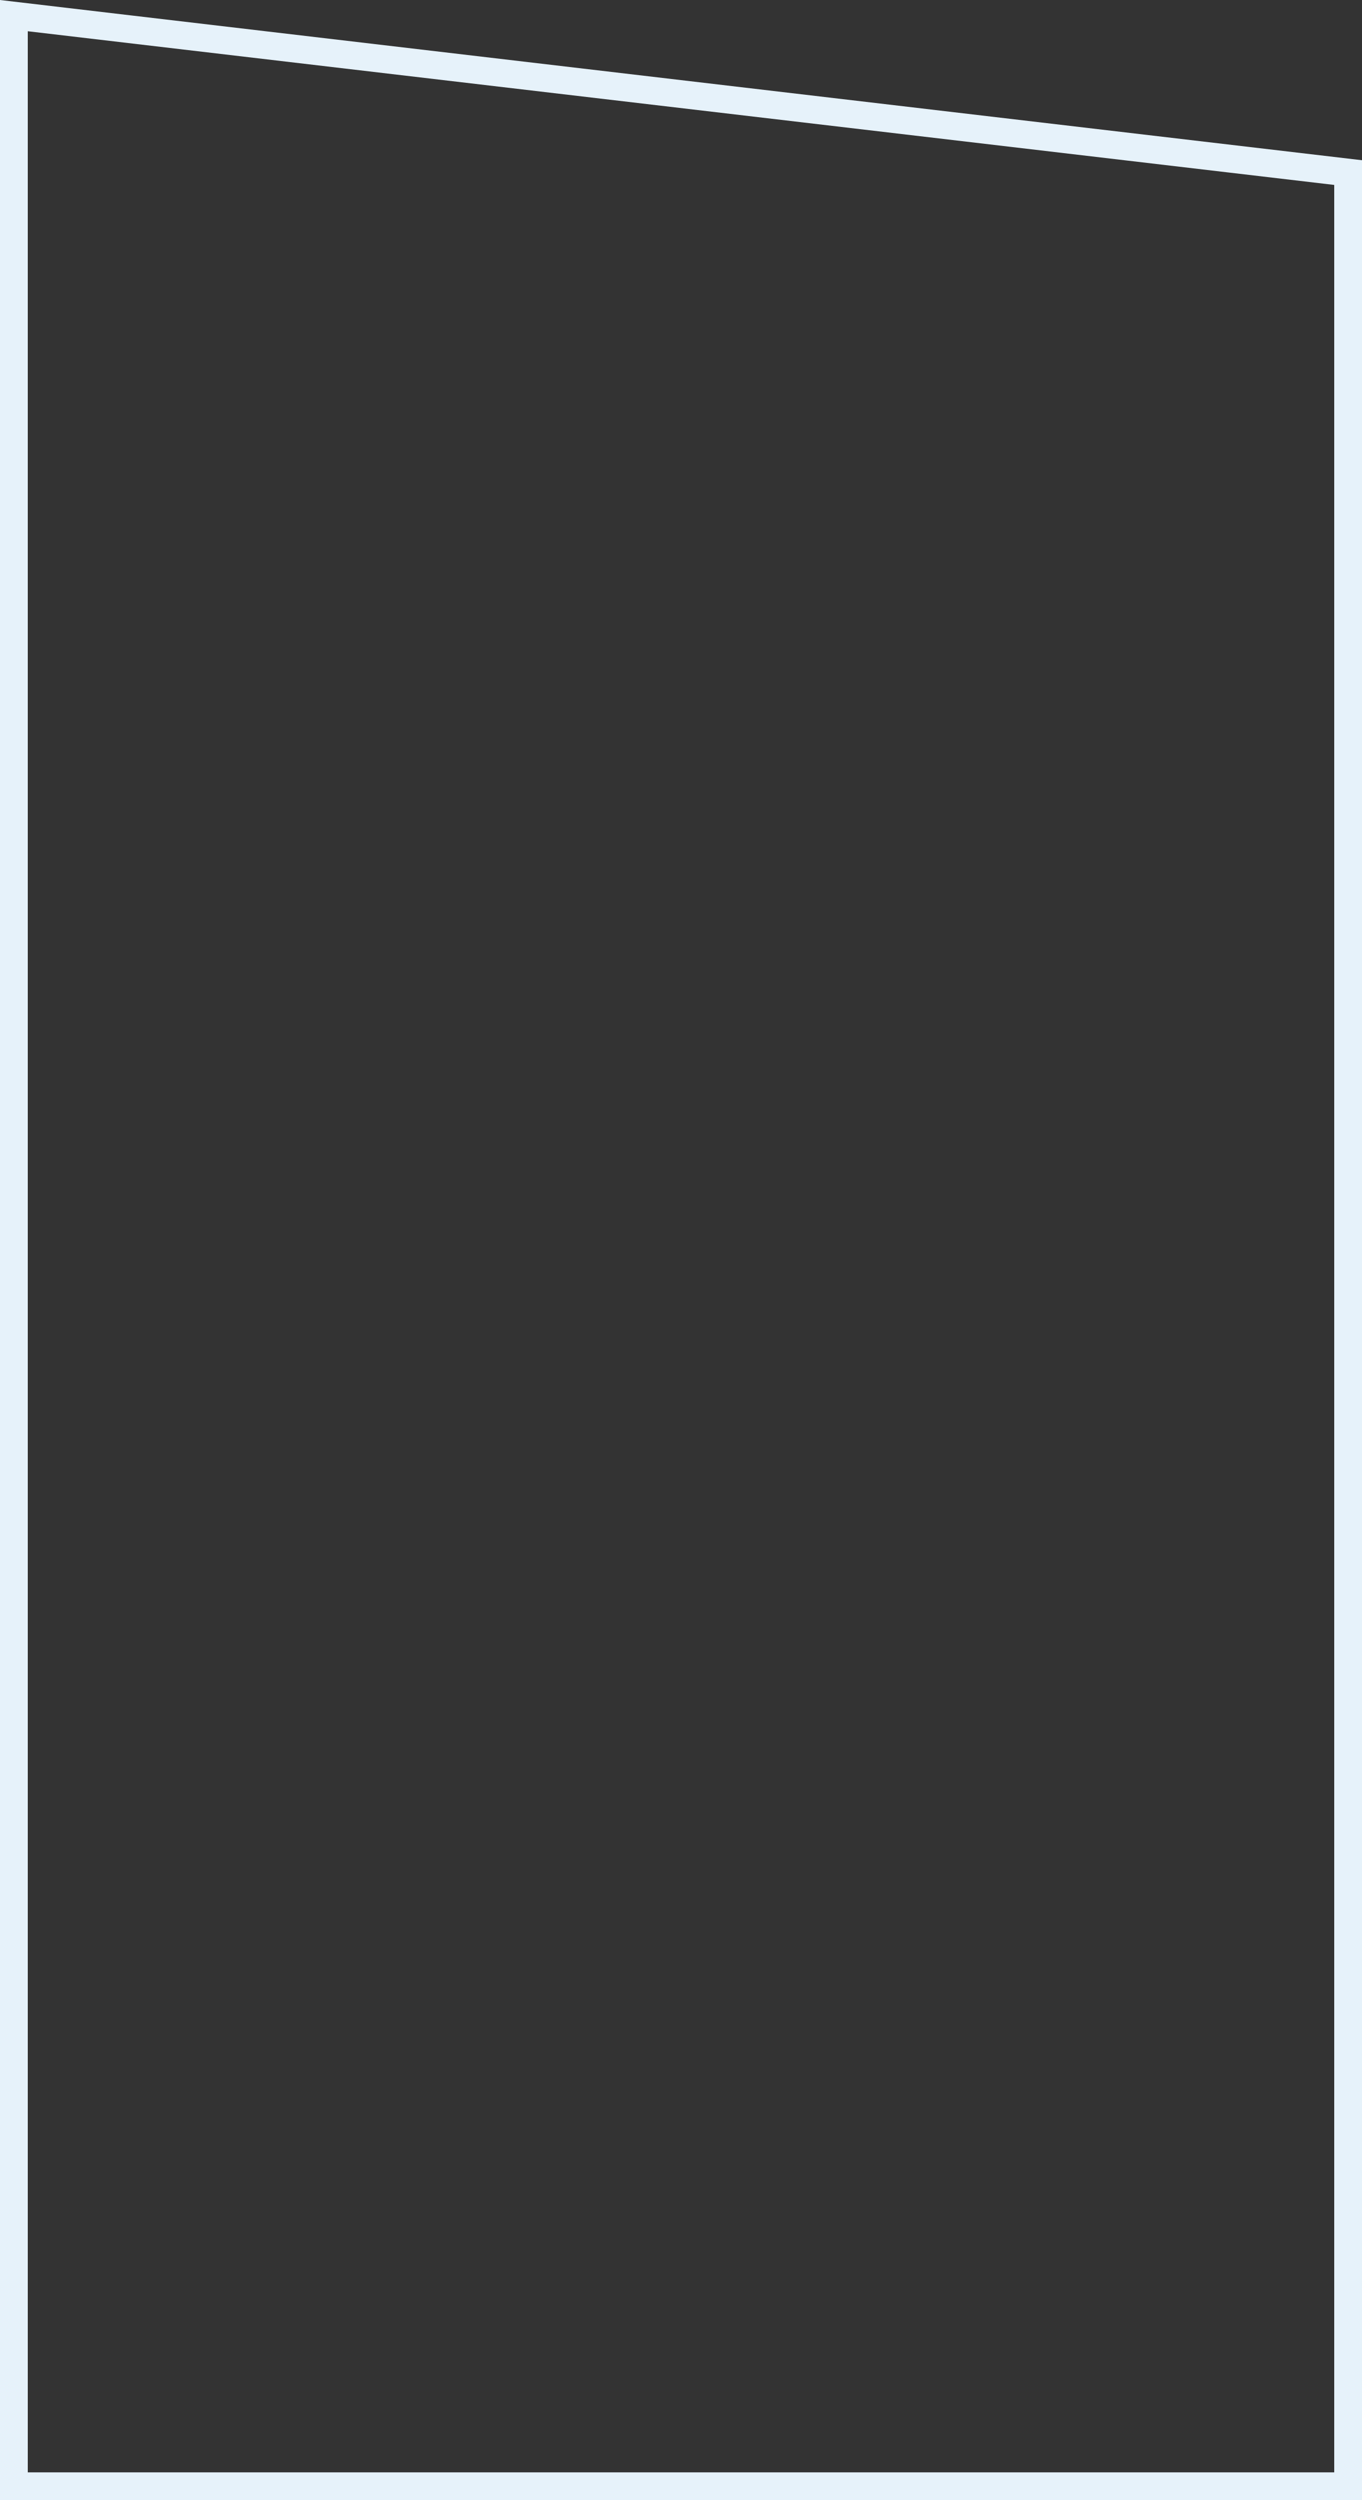 <?xml version="1.0" encoding="UTF-8"?> <svg xmlns="http://www.w3.org/2000/svg" width="1275" height="2340" viewBox="0 0 1275 2340" fill="none"><rect x="0" y="0" width="1275" height="2340" fill="#333333" stroke="none"/> <path d="M1262 161.526V2327H637.5H13V14.619L1262 161.526Z" stroke="#E6F2FA" stroke-width="26"></path> </svg> 